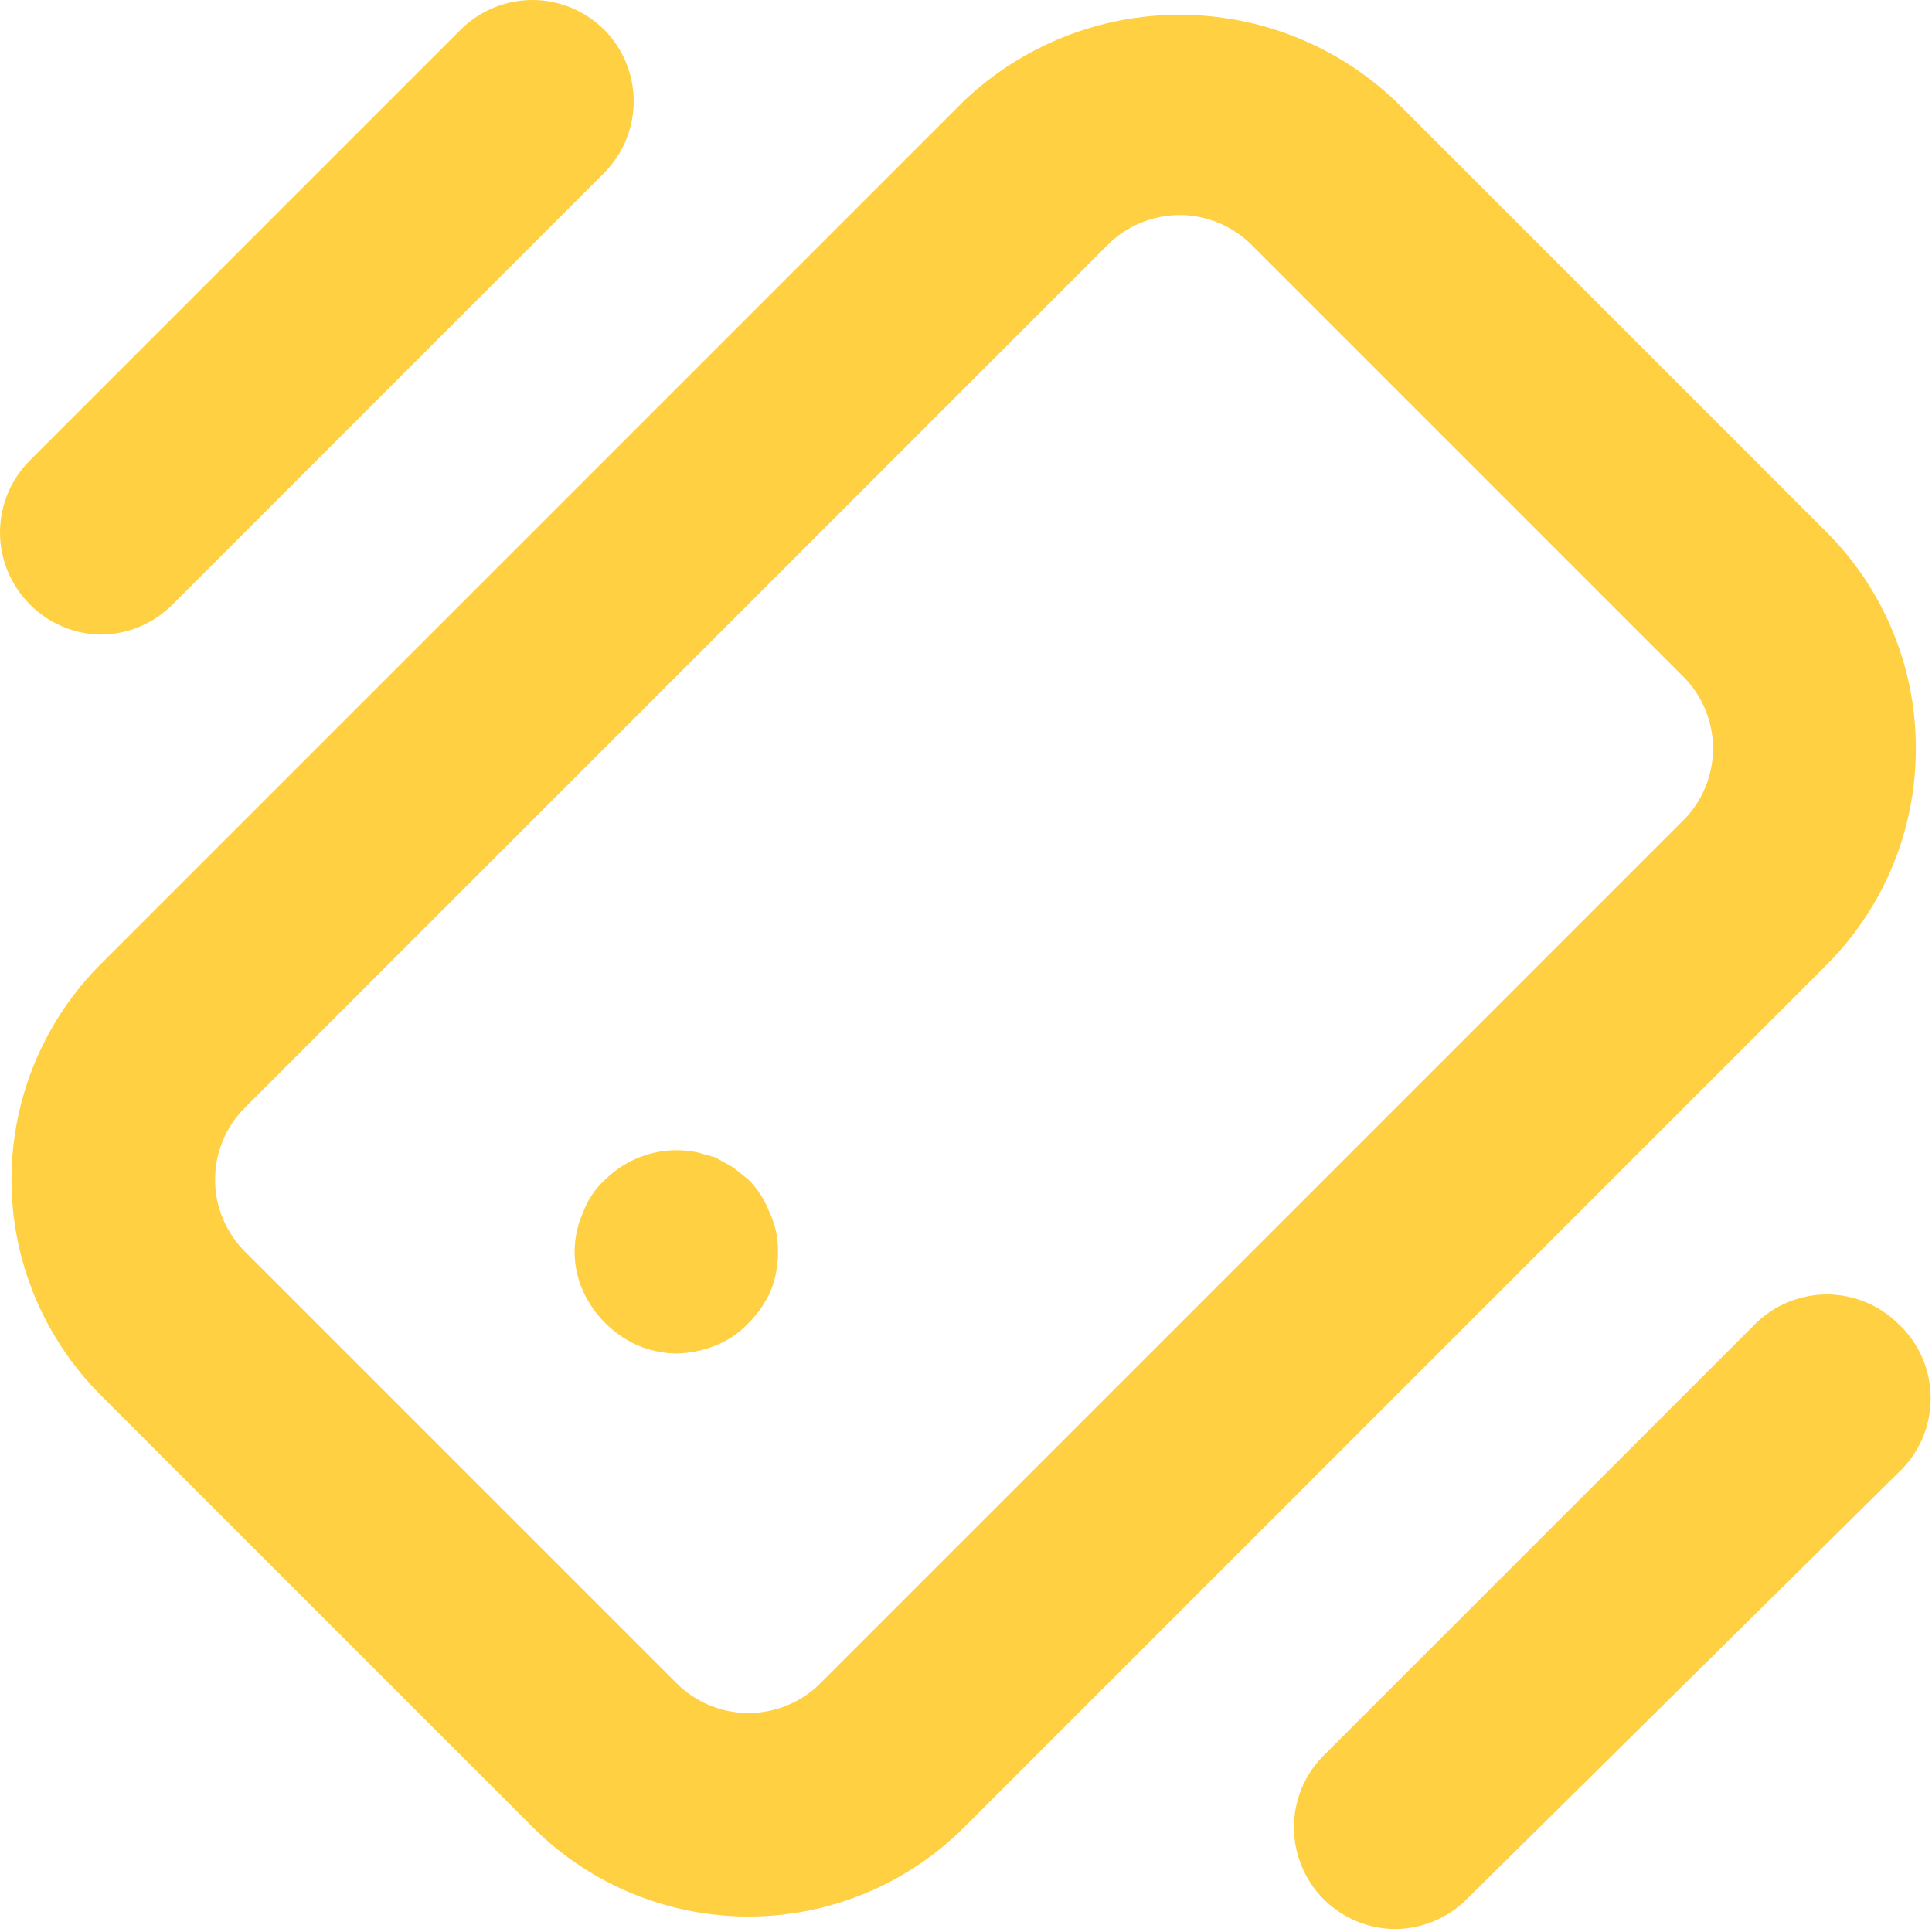 <svg width="19" height="19" viewBox="0 0 19 19" fill="none" xmlns="http://www.w3.org/2000/svg">
<path d="M7.361 11.601L7.211 11.481L7.031 11.381L6.851 11.331C6.69 11.299 6.524 11.306 6.367 11.354C6.21 11.401 6.067 11.486 5.951 11.601C5.852 11.691 5.776 11.805 5.731 11.931C5.678 12.05 5.651 12.18 5.651 12.311C5.651 12.442 5.678 12.571 5.731 12.691C5.838 12.931 6.03 13.123 6.271 13.231C6.391 13.282 6.52 13.309 6.651 13.311C6.785 13.308 6.917 13.281 7.041 13.231C7.163 13.182 7.272 13.107 7.361 13.011C7.454 12.919 7.529 12.811 7.581 12.691C7.629 12.57 7.652 12.441 7.651 12.311C7.654 12.18 7.627 12.05 7.571 11.931C7.525 11.807 7.453 11.695 7.361 11.601ZM0.991 6.241C1.123 6.24 1.254 6.213 1.376 6.162C1.498 6.11 1.608 6.035 1.701 5.941L5.941 1.701C6.127 1.513 6.232 1.26 6.232 0.996C6.232 0.732 6.127 0.478 5.941 0.291C5.753 0.105 5.5 0 5.236 0C4.972 0 4.718 0.105 4.531 0.291L0.291 4.531C0.105 4.718 0 4.972 0 5.236C0 5.5 0.105 5.753 0.291 5.941C0.475 6.129 0.727 6.237 0.991 6.241ZM18.671 13.021C18.483 12.835 18.23 12.73 17.966 12.73C17.702 12.73 17.448 12.835 17.261 13.021L13.021 17.261C12.88 17.4 12.784 17.578 12.745 17.772C12.706 17.965 12.725 18.167 12.8 18.35C12.874 18.533 13.002 18.689 13.166 18.8C13.33 18.91 13.523 18.97 13.721 18.971C13.853 18.97 13.984 18.943 14.106 18.892C14.228 18.84 14.338 18.765 14.431 18.671L18.671 14.481C18.771 14.387 18.85 14.274 18.905 14.149C18.959 14.023 18.987 13.888 18.987 13.751C18.987 13.614 18.959 13.479 18.905 13.353C18.85 13.227 18.771 13.114 18.671 13.021ZM18.841 7.361C18.843 6.567 18.53 5.804 17.971 5.241L13.721 0.991C13.149 0.448 12.39 0.145 11.601 0.145C10.812 0.145 10.053 0.448 9.481 0.991L0.991 9.481C0.429 10.043 0.113 10.806 0.113 11.601C0.113 12.396 0.429 13.158 0.991 13.721L5.241 17.971C5.803 18.533 6.566 18.848 7.361 18.848C8.156 18.848 8.918 18.533 9.481 17.971L17.971 9.481C18.53 8.917 18.843 8.155 18.841 7.361ZM16.551 8.071L8.071 16.551C7.978 16.645 7.867 16.719 7.745 16.77C7.624 16.82 7.493 16.847 7.361 16.847C7.229 16.847 7.098 16.82 6.976 16.77C6.854 16.719 6.744 16.645 6.651 16.551L2.411 12.311C2.317 12.218 2.243 12.107 2.192 11.985C2.141 11.864 2.115 11.733 2.115 11.601C2.115 11.469 2.141 11.338 2.192 11.216C2.243 11.094 2.317 10.984 2.411 10.891L10.891 2.411C10.984 2.317 11.094 2.243 11.216 2.192C11.338 2.141 11.469 2.115 11.601 2.115C11.733 2.115 11.864 2.141 11.985 2.192C12.107 2.243 12.218 2.317 12.311 2.411L16.551 6.651C16.645 6.744 16.719 6.854 16.77 6.976C16.82 7.098 16.847 7.229 16.847 7.361C16.847 7.493 16.82 7.624 16.77 7.745C16.719 7.867 16.645 7.978 16.551 8.071Z" fill="#FFD042"/>
</svg>
